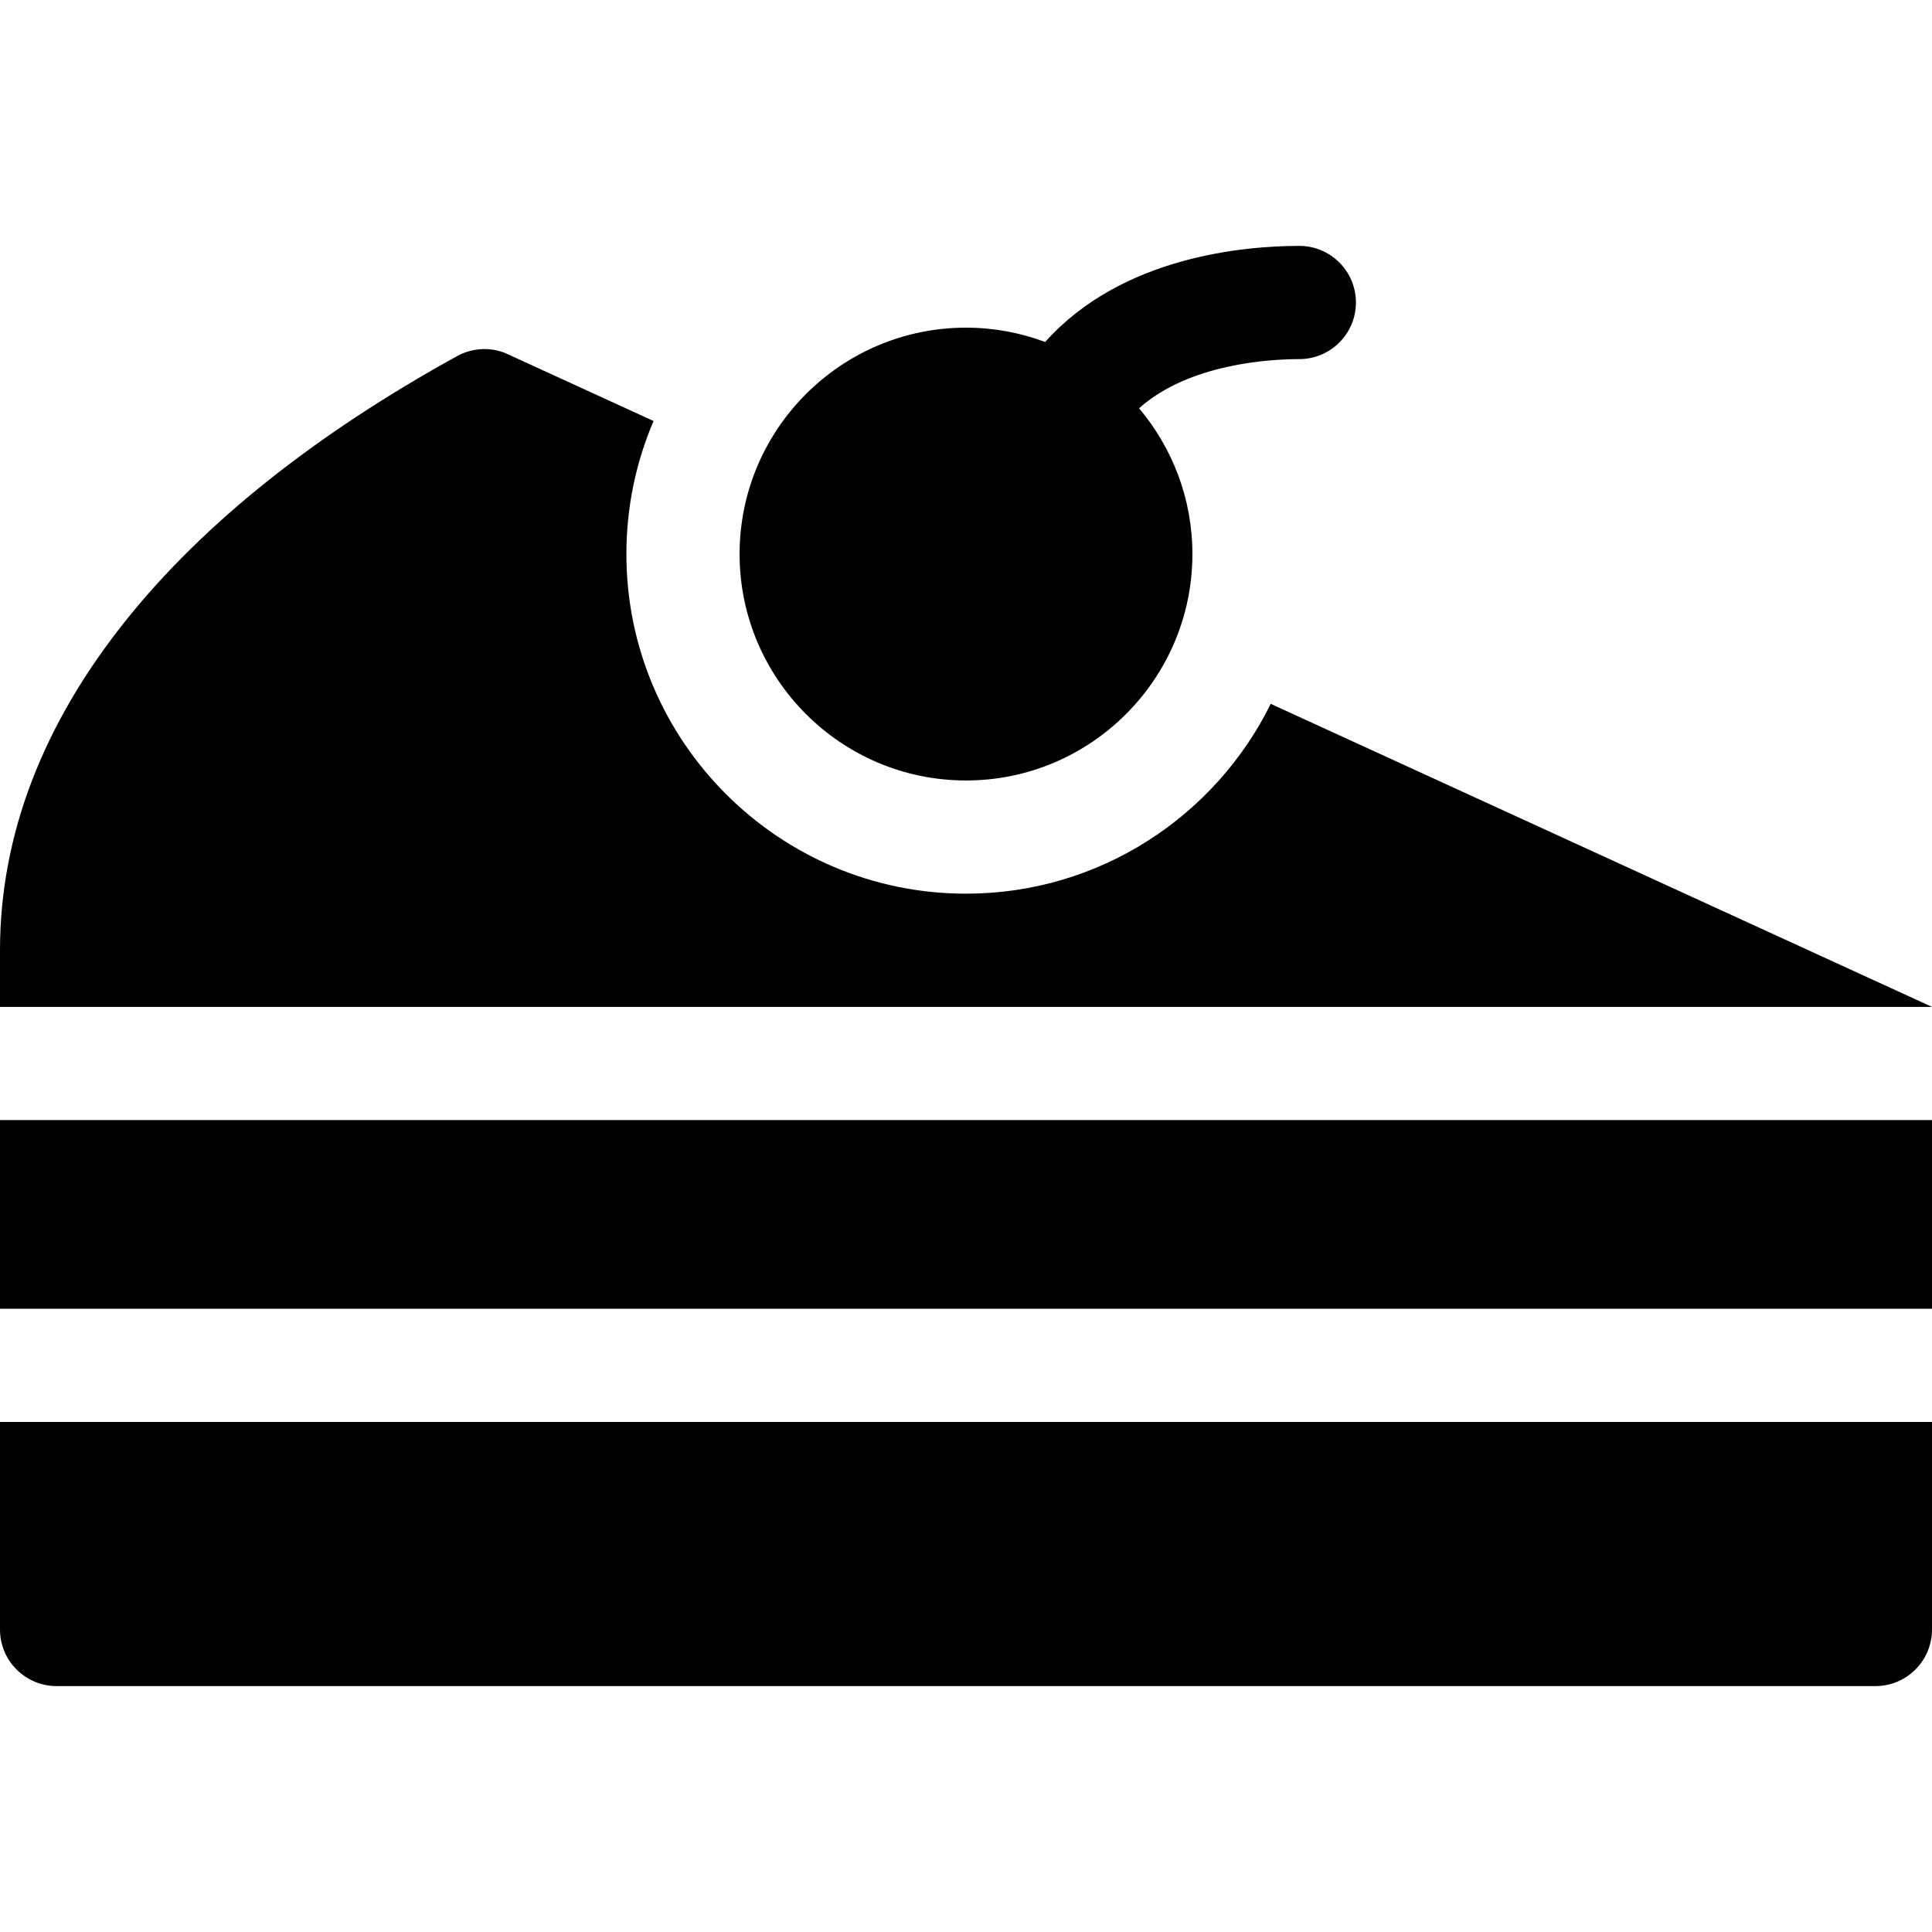 <svg id="Capa_1" enable-background="new 0 0 512 512" height="512" viewBox="0 0 512 512" width="512" xmlns="http://www.w3.org/2000/svg"><g><path d="m336.758 186.527c-14.693 29.775-45.371 50.307-80.758 50.307-49.626 0-90-40.374-90-90 0-12.508 2.567-24.426 7.198-35.26l-39.354-18.034c-4.151-1.626-8.808-1.32-12.708.83-37.611 20.727-67.111 44.251-87.681 69.919-22.199 27.702-33.455 57.156-33.455 87.545v15h512z"/><path d="m256 206.834c33.084 0 60-26.916 60-60 0-14.706-5.327-28.186-14.142-38.632 13.324-11.942 35.106-13.036 42.475-13.036 8.284 0 15-6.716 15-15s-6.716-15-15-15c-14.511 0-47.096 2.761-67.351 25.463-6.535-2.448-13.603-3.795-20.982-3.795-33.084 0-60 26.916-60 60s26.916 60 60 60z"/><path d="m0 431.834c0 8.284 6.716 15 15 15h482c8.284 0 15-6.716 15-15v-55h-512z"/><path d="m0 296.834h512v50h-512z"/></g></svg>
